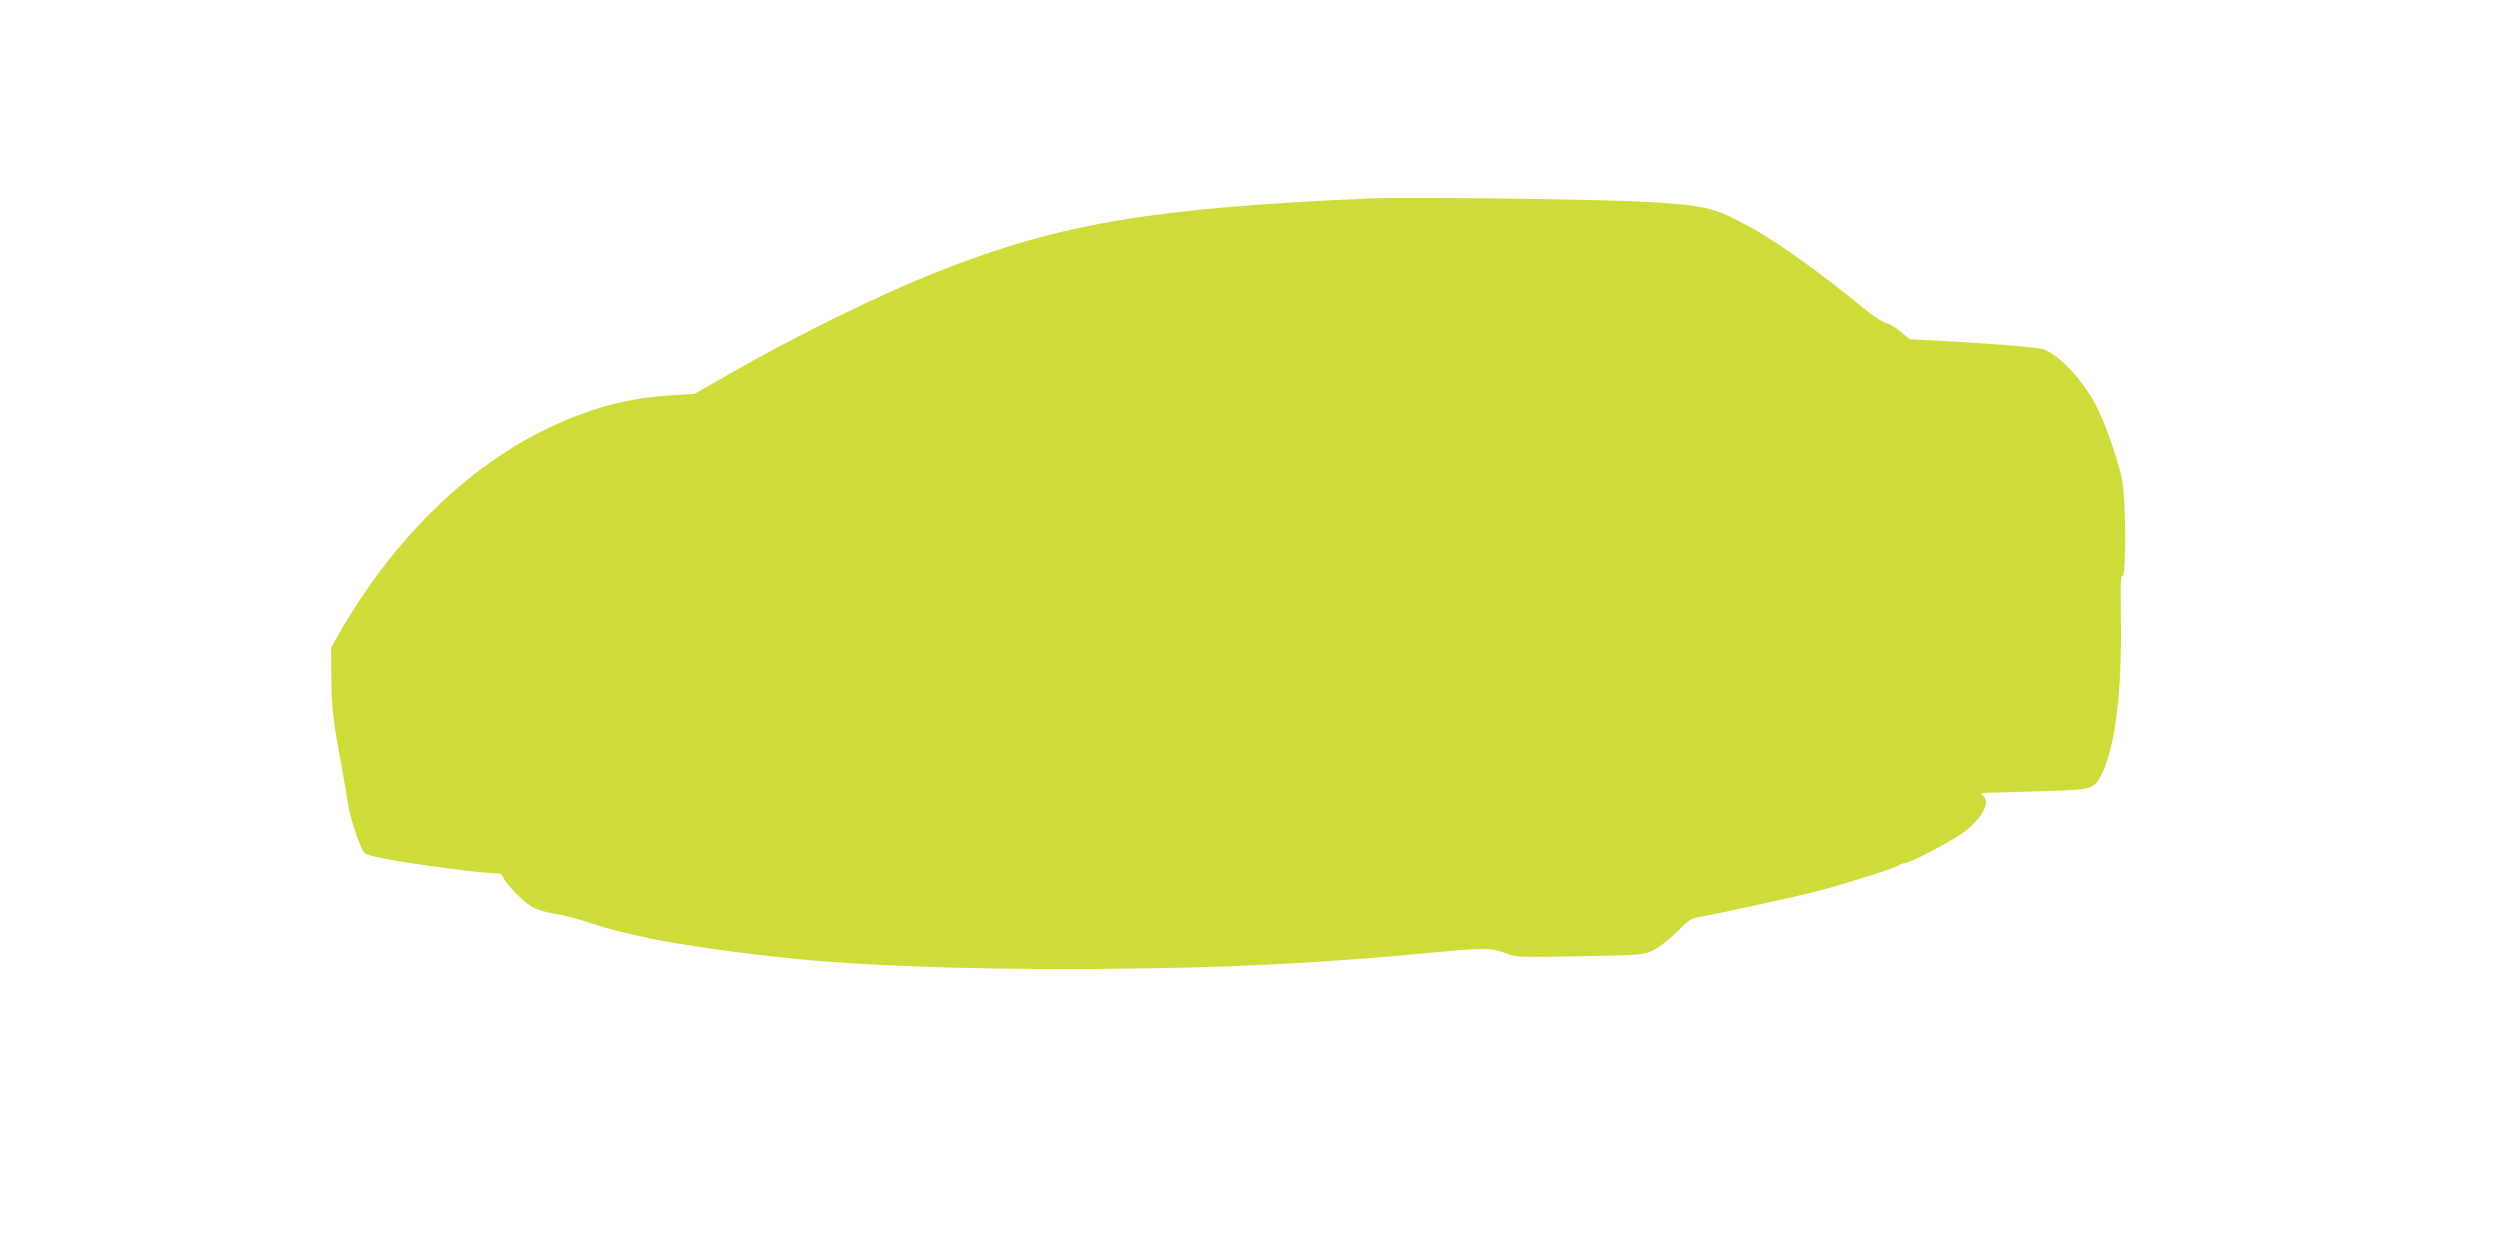 <?xml version="1.0" standalone="no"?>
<!DOCTYPE svg PUBLIC "-//W3C//DTD SVG 20010904//EN"
 "http://www.w3.org/TR/2001/REC-SVG-20010904/DTD/svg10.dtd">
<svg version="1.0" xmlns="http://www.w3.org/2000/svg"
 width="1280pt" height="640pt" viewBox="0 0 1280 640"
 preserveAspectRatio="xMidYMid meet">
<g transform="translate(0,640) scale(0.1,-0.1)"
fill="#cddc39" stroke="none">
<path d="M7015 5384 c-1108 -48 -1588 -128 -2201 -370 -306 -120 -729 -328
-1084 -531 l-175 -100 -105 -6 c-237 -13 -444 -70 -670 -182 -401 -199 -770
-565 -1036 -1025 l-49 -85 1 -150 c2 -158 10 -232 49 -435 13 -69 28 -159 34
-201 10 -74 60 -230 84 -263 9 -12 54 -24 152 -41 179 -30 450 -65 507 -65 37
0 47 -4 55 -23 19 -41 110 -132 155 -154 24 -13 75 -27 114 -32 38 -6 114 -26
169 -44 55 -19 125 -39 155 -46 30 -7 93 -21 140 -32 155 -34 490 -82 770
-109 431 -42 1094 -60 1790 -48 517 8 936 31 1445 79 290 27 317 27 390 0 60
-23 62 -23 385 -17 319 6 326 7 376 31 28 14 82 56 120 94 59 60 75 70 114 76
64 9 530 112 620 136 188 52 390 117 404 130 6 5 17 9 25 9 30 0 258 120 316
167 89 72 127 149 88 179 -16 12 -13 13 22 15 22 0 146 4 276 8 272 8 272 8
314 97 66 140 99 414 94 779 -3 180 -1 229 9 228 19 -4 17 395 -3 493 -23 107
-90 297 -136 384 -76 141 -206 272 -282 285 -69 11 -233 24 -445 36 l-224 12
-46 38 c-25 21 -59 41 -74 45 -16 3 -59 30 -96 60 -270 220 -483 371 -637 451
-156 81 -205 92 -488 109 -234 14 -1226 26 -1422 18z"/>
</g>
</svg>
